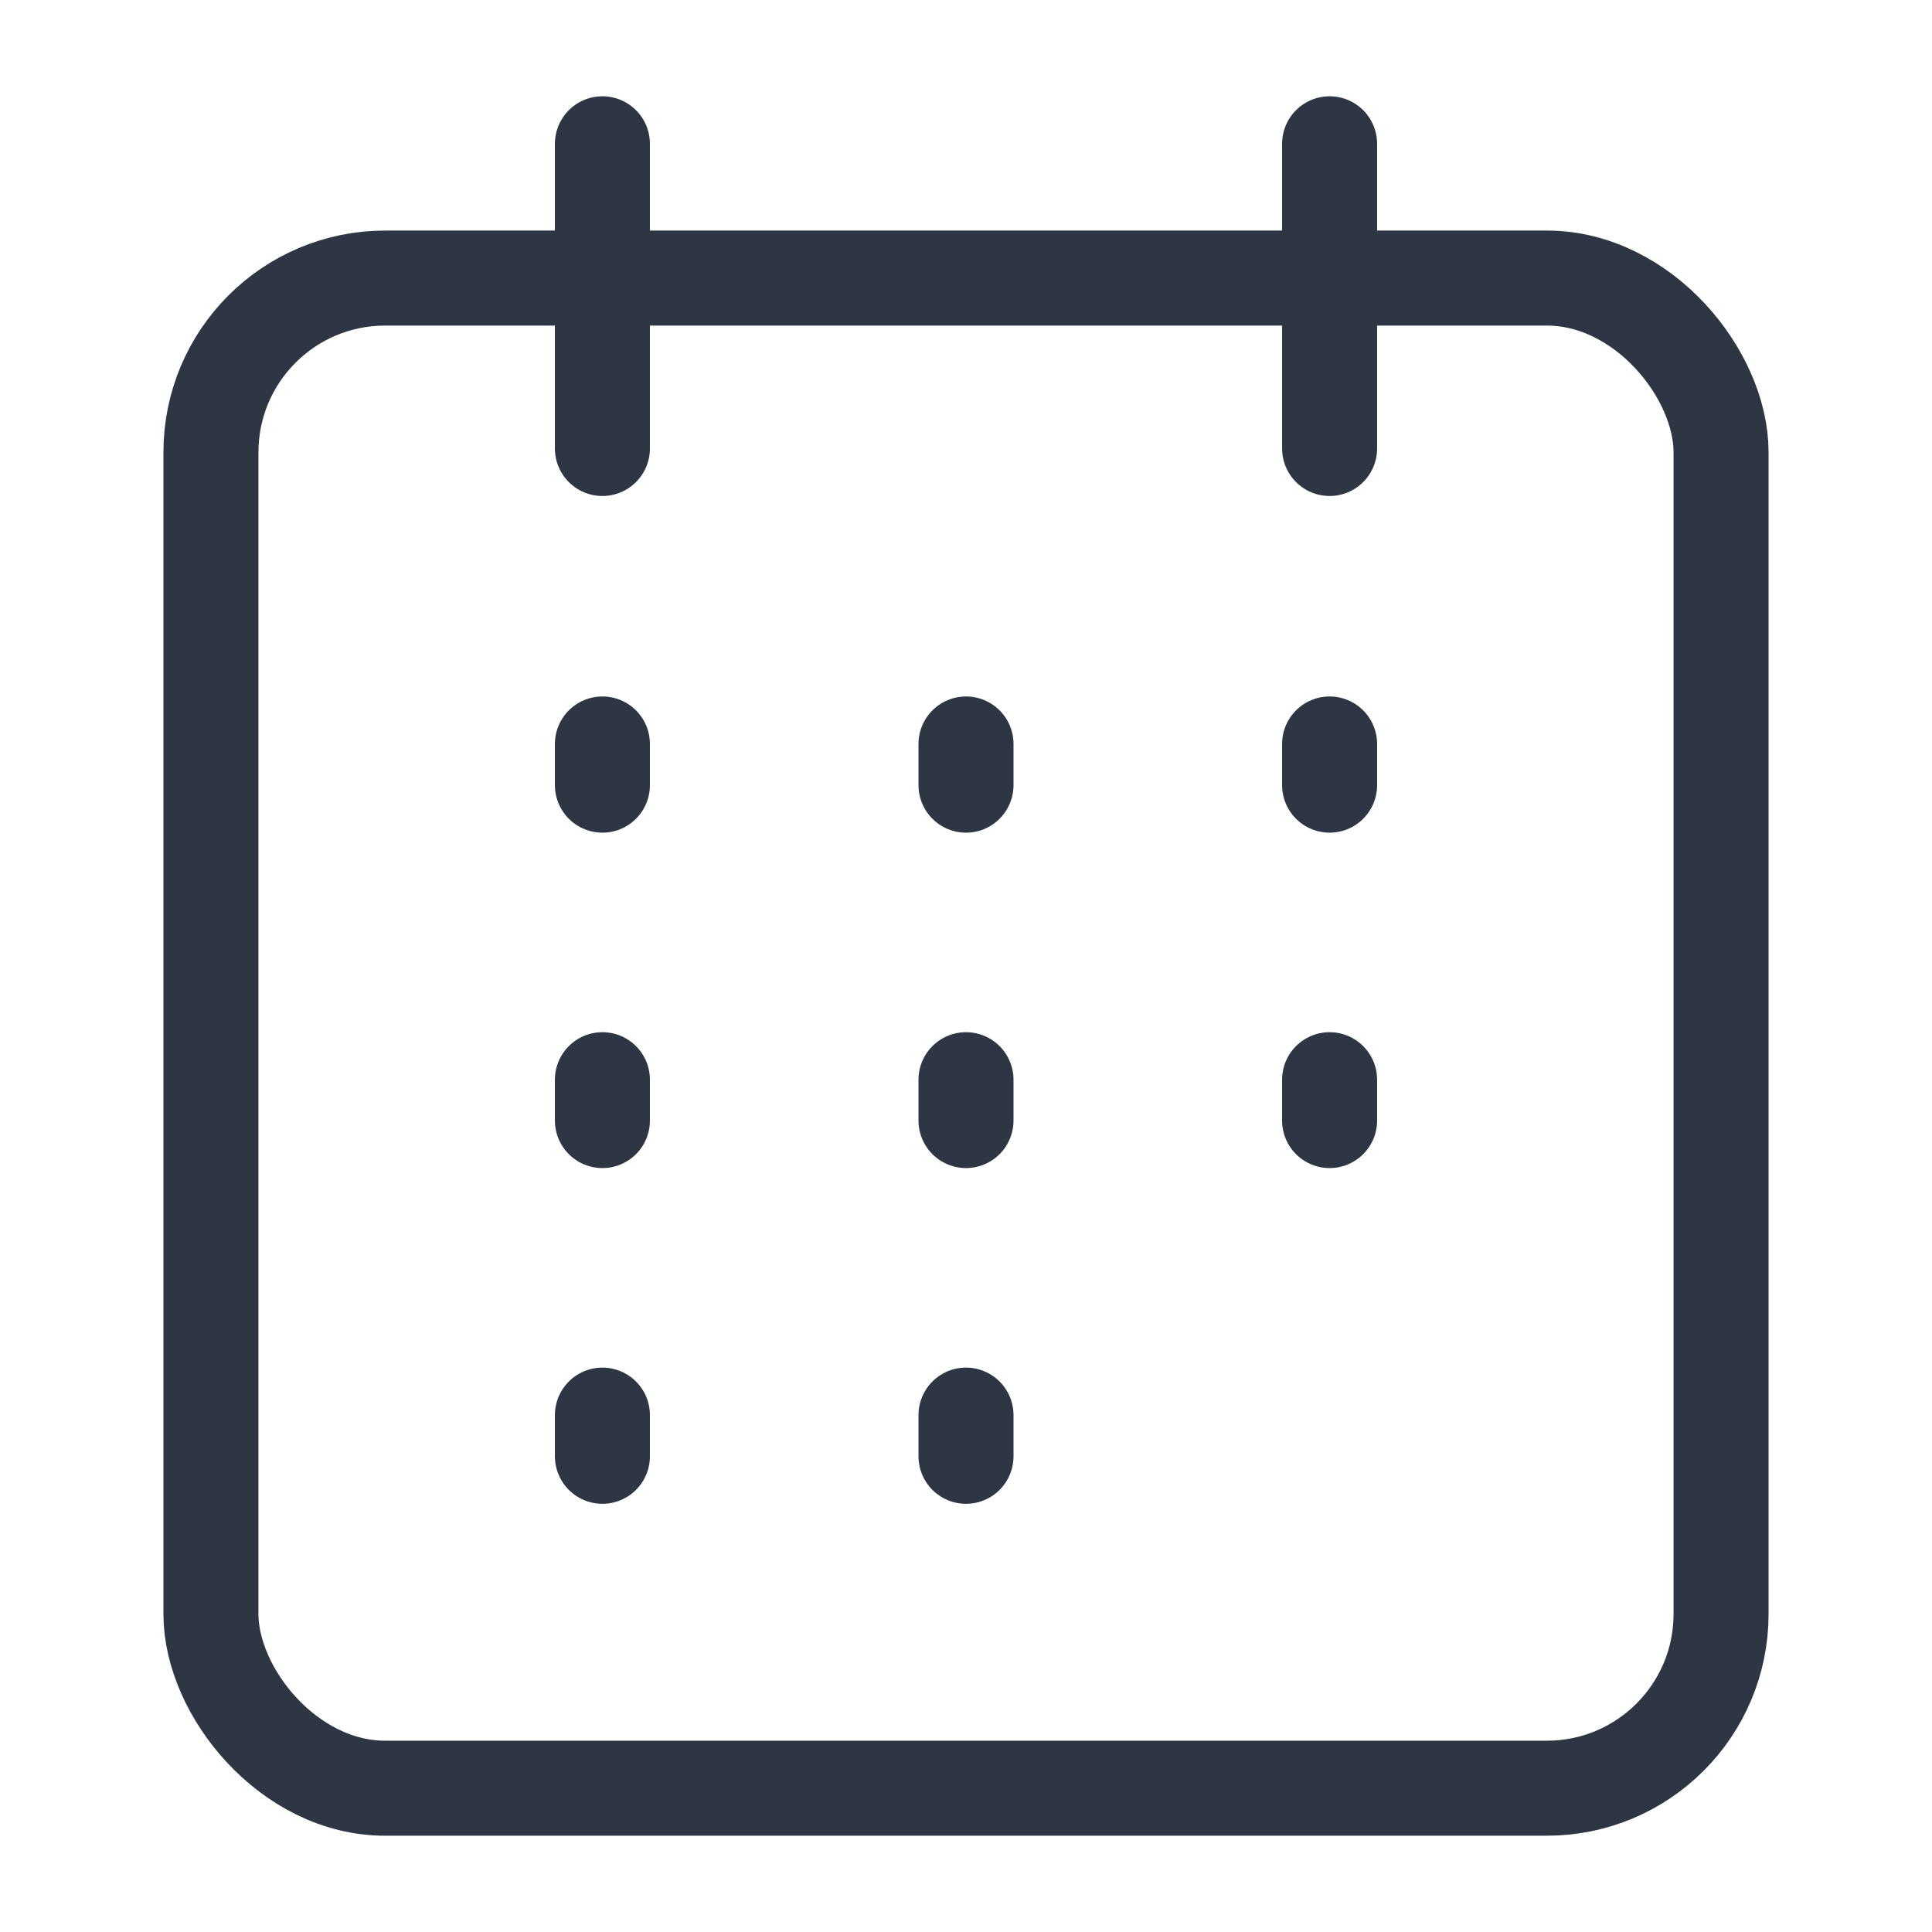 <svg id="icons" xmlns="http://www.w3.org/2000/svg" viewBox="0 0 61 61"><defs><style>.cls-1{fill:none;stroke:#2e3543;stroke-linecap:round;stroke-linejoin:round;stroke-width:3px;}</style></defs><rect class="cls-1" x="6.66" y="8.78" width="47.68" height="47.68" rx="5.5"/><line class="cls-1" x1="19.02" y1="14.16" x2="19.02" y2="4.54"/><line class="cls-1" x1="41.98" y1="14.16" x2="41.98" y2="4.54"/><line class="cls-1" x1="19.02" y1="23.49" x2="19.02" y2="24.79"/><line class="cls-1" x1="41.98" y1="23.49" x2="41.98" y2="24.79"/><line class="cls-1" x1="30.5" y1="23.49" x2="30.5" y2="24.79"/><line class="cls-1" x1="19.02" y1="34.09" x2="19.02" y2="35.38"/><line class="cls-1" x1="41.98" y1="34.09" x2="41.98" y2="35.38"/><line class="cls-1" x1="30.5" y1="34.09" x2="30.5" y2="35.38"/><line class="cls-1" x1="19.02" y1="44.68" x2="19.02" y2="45.98"/><line class="cls-1" x1="30.5" y1="44.68" x2="30.5" y2="45.98"/></svg>